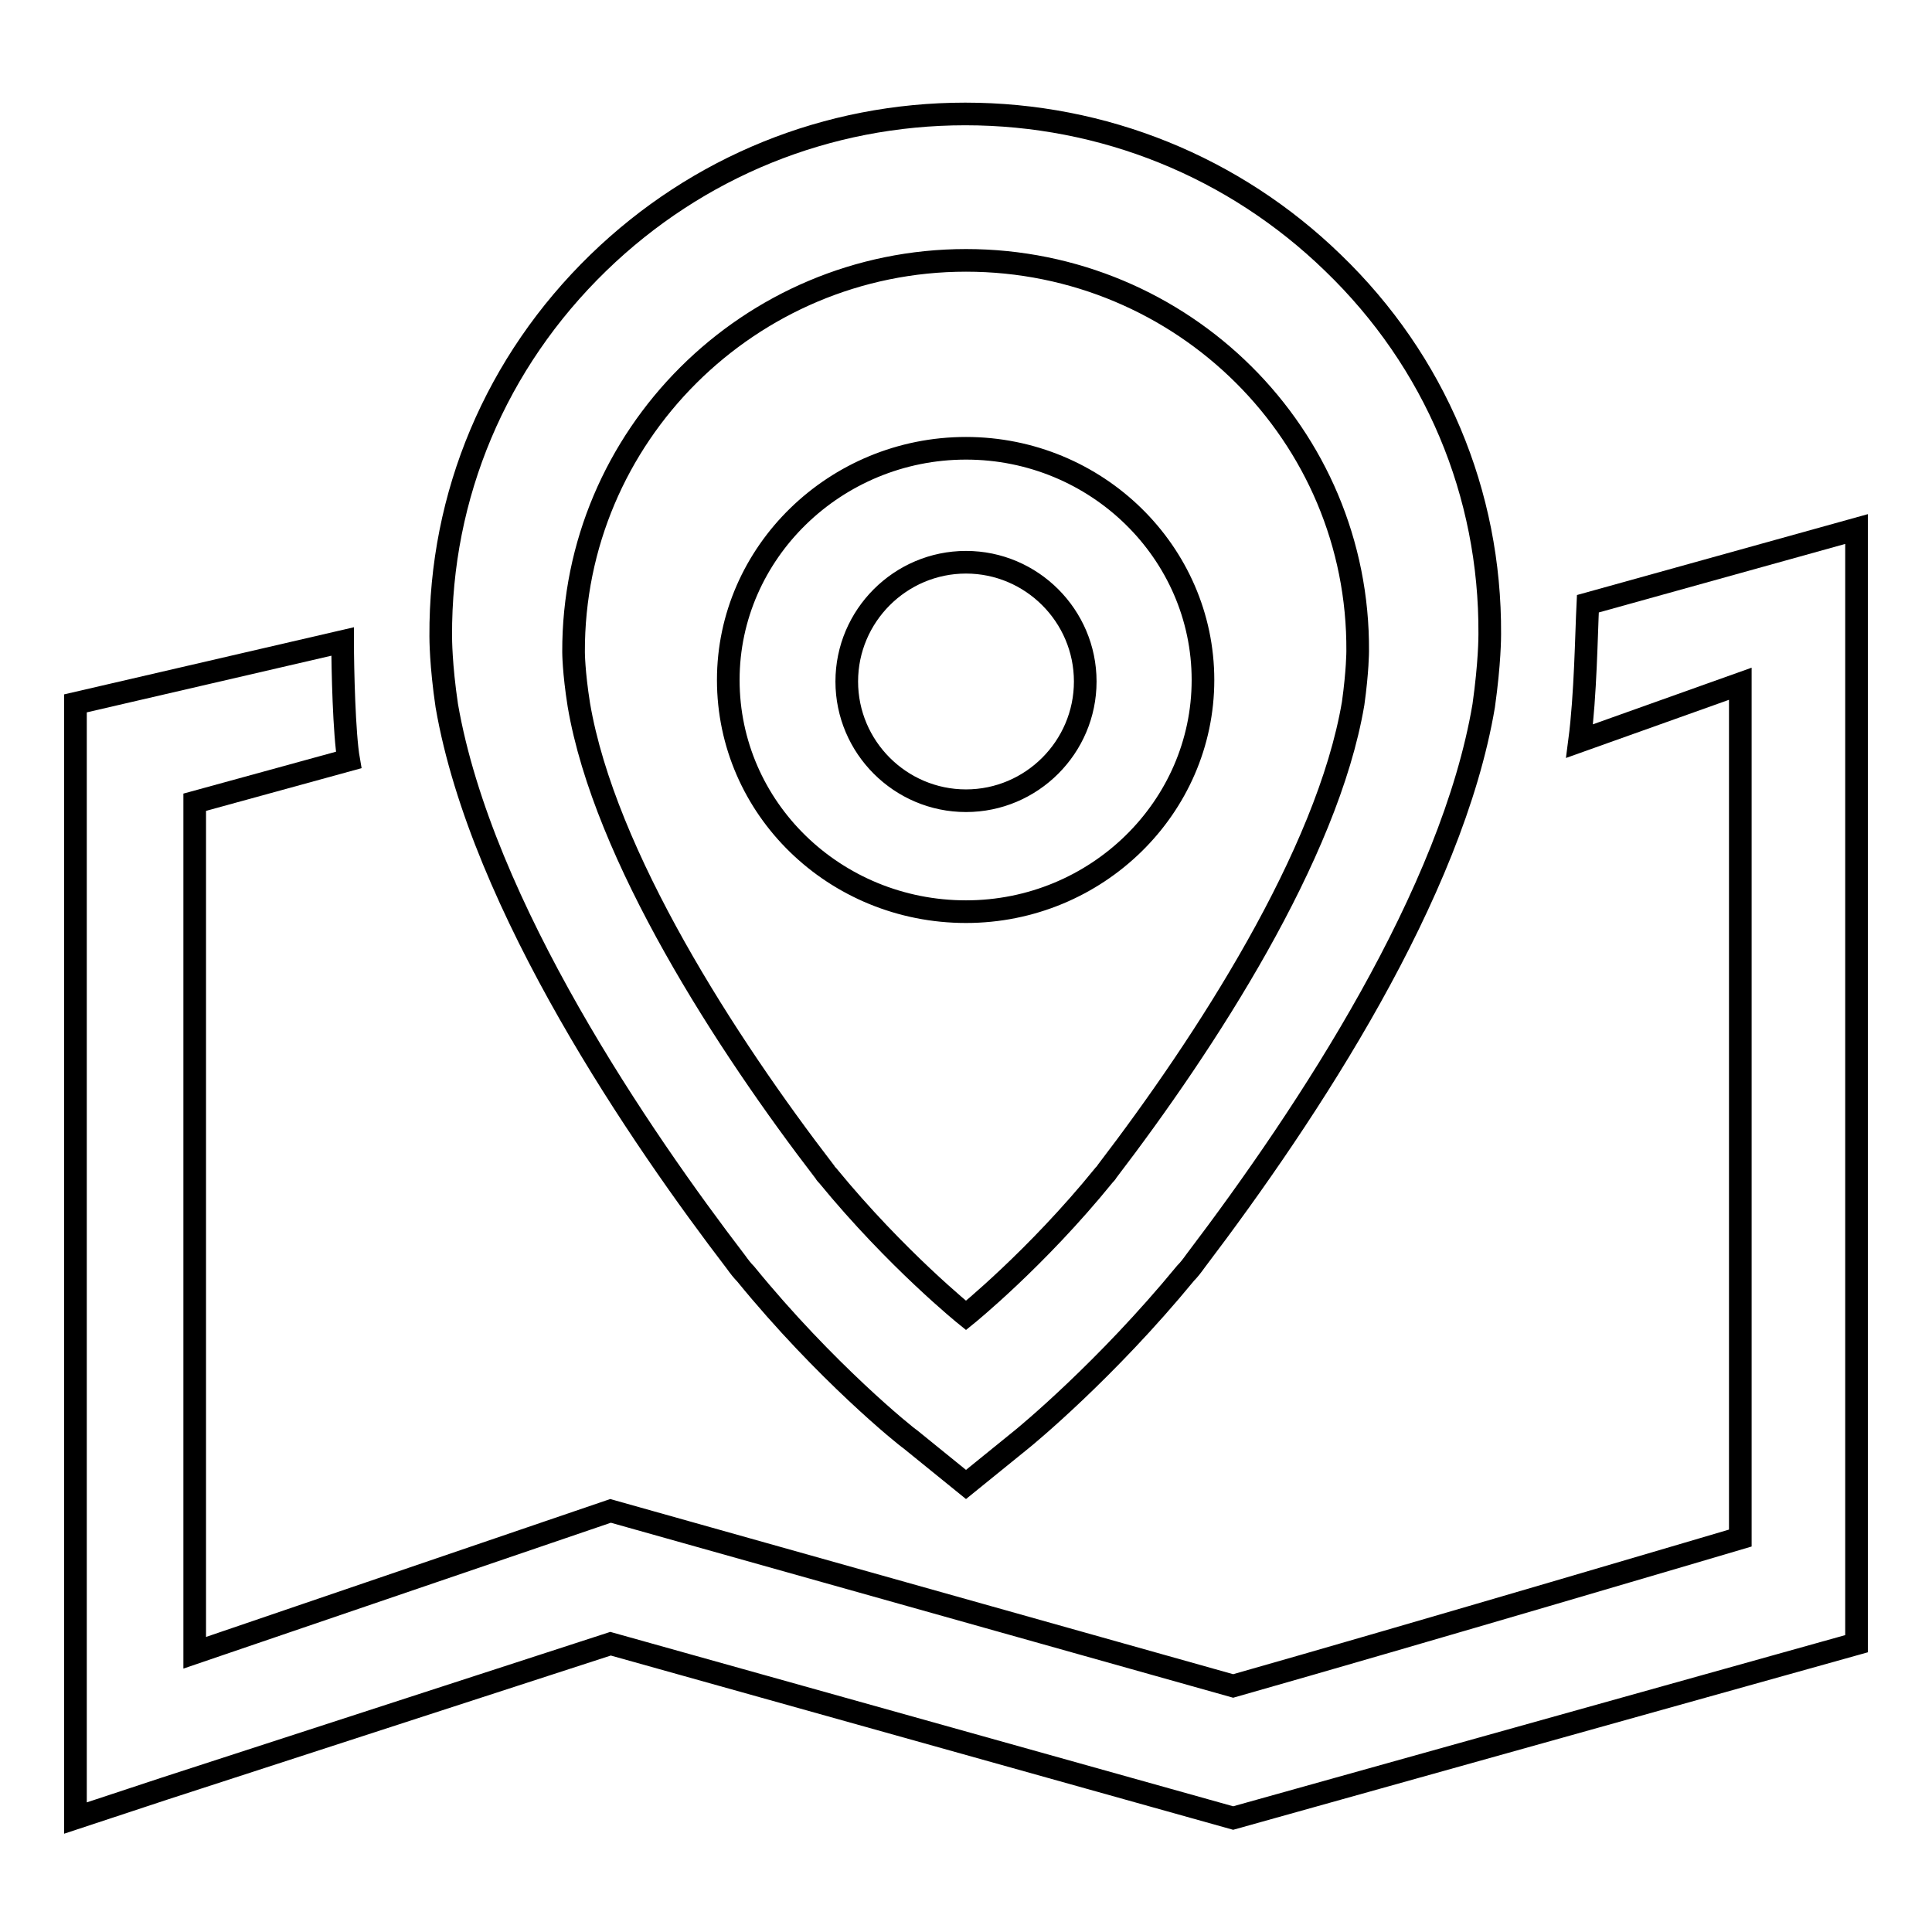 <?xml version="1.0" encoding="utf-8"?>
<!-- Svg Vector Icons : http://www.onlinewebfonts.com/icon -->
<!DOCTYPE svg PUBLIC "-//W3C//DTD SVG 1.1//EN" "http://www.w3.org/Graphics/SVG/1.1/DTD/svg11.dtd">
<svg version="1.1" xmlns="http://www.w3.org/2000/svg" xmlns:xlink="http://www.w3.org/1999/xlink" x="0px" y="0px" viewBox="0 0 256 256" enable-background="new 0 0 256 256" xml:space="preserve">
<g><g><path stroke-width="3" fill-opacity="0" stroke="#000000"  d="M128,120.8c17.3,0,31.4-13.8,31.4-30.7c0-16.9-14.1-30.7-31.4-30.7c-17.3,0-31.5,13.8-31.5,30.7C96.5,107.1,110.6,120.8,128,120.8L128,120.8z M128,74.5c8.7,0,15.8,7.1,15.8,15.8s-7.1,15.8-15.8,15.8c-8.7,0-15.8-7.1-15.8-15.8C112.2,81.6,119.3,74.5,128,74.5L128,74.5z M97.5,167.2c0.5,0.7,0.9,1.2,1.3,1.6c10.6,13,21.3,21.6,21.8,21.9l7.4,6l7.4-6c0.5-0.4,11.1-9.1,21.7-22c0.4-0.4,0.8-0.9,1.3-1.6c15.1-19.9,34-48.7,38.2-73.6c0.8-5.7,0.8-9.1,0.8-9.5c0.1-18.6-7.2-36.1-20.8-49.2c-13.1-12.7-30.4-19.7-48.7-19.7c-18.3,0-35.5,7-48.6,19.7c-13.6,13.2-21,30.8-20.9,49.5c0,0.3,0,3.8,0.8,9.2C63.8,120.1,85.1,151,97.5,167.2L97.5,167.2z M128,34.5c28.7,0,52.1,23.1,51.9,51.8c0,0,0,2.6-0.6,6.9c-3.4,20.1-19.6,45-32.6,62c-0.1,0.2-0.3,0.4-0.4,0.5c-9,11.1-18.3,18.6-18.3,18.6s-9.2-7.4-18.3-18.5c-0.1-0.1-0.3-0.3-0.4-0.5c-13-16.9-29.2-41.9-32.6-61.9C76,89,76,86.4,76,86.4C75.9,57.8,99.3,34.5,128,34.5L128,34.5z"/><path stroke-width="3" fill-opacity="0" stroke="#000000"  d="M209.3,98.2l21.3-7.6v113.2c0,0-43.6,12.9-67.2,19.6l-82.5-23.2L25.8,219V106.3l20.4-5.6c-0.6-3.4-0.8-12.1-0.8-15.7L10,93.2v147.7l11.8-3.9l59.1-19.2l82.5,23.1l82.6-23.1V70.1L210.4,80C210.2,84,210.1,92.1,209.3,98.2z"/></g></g>
</svg>